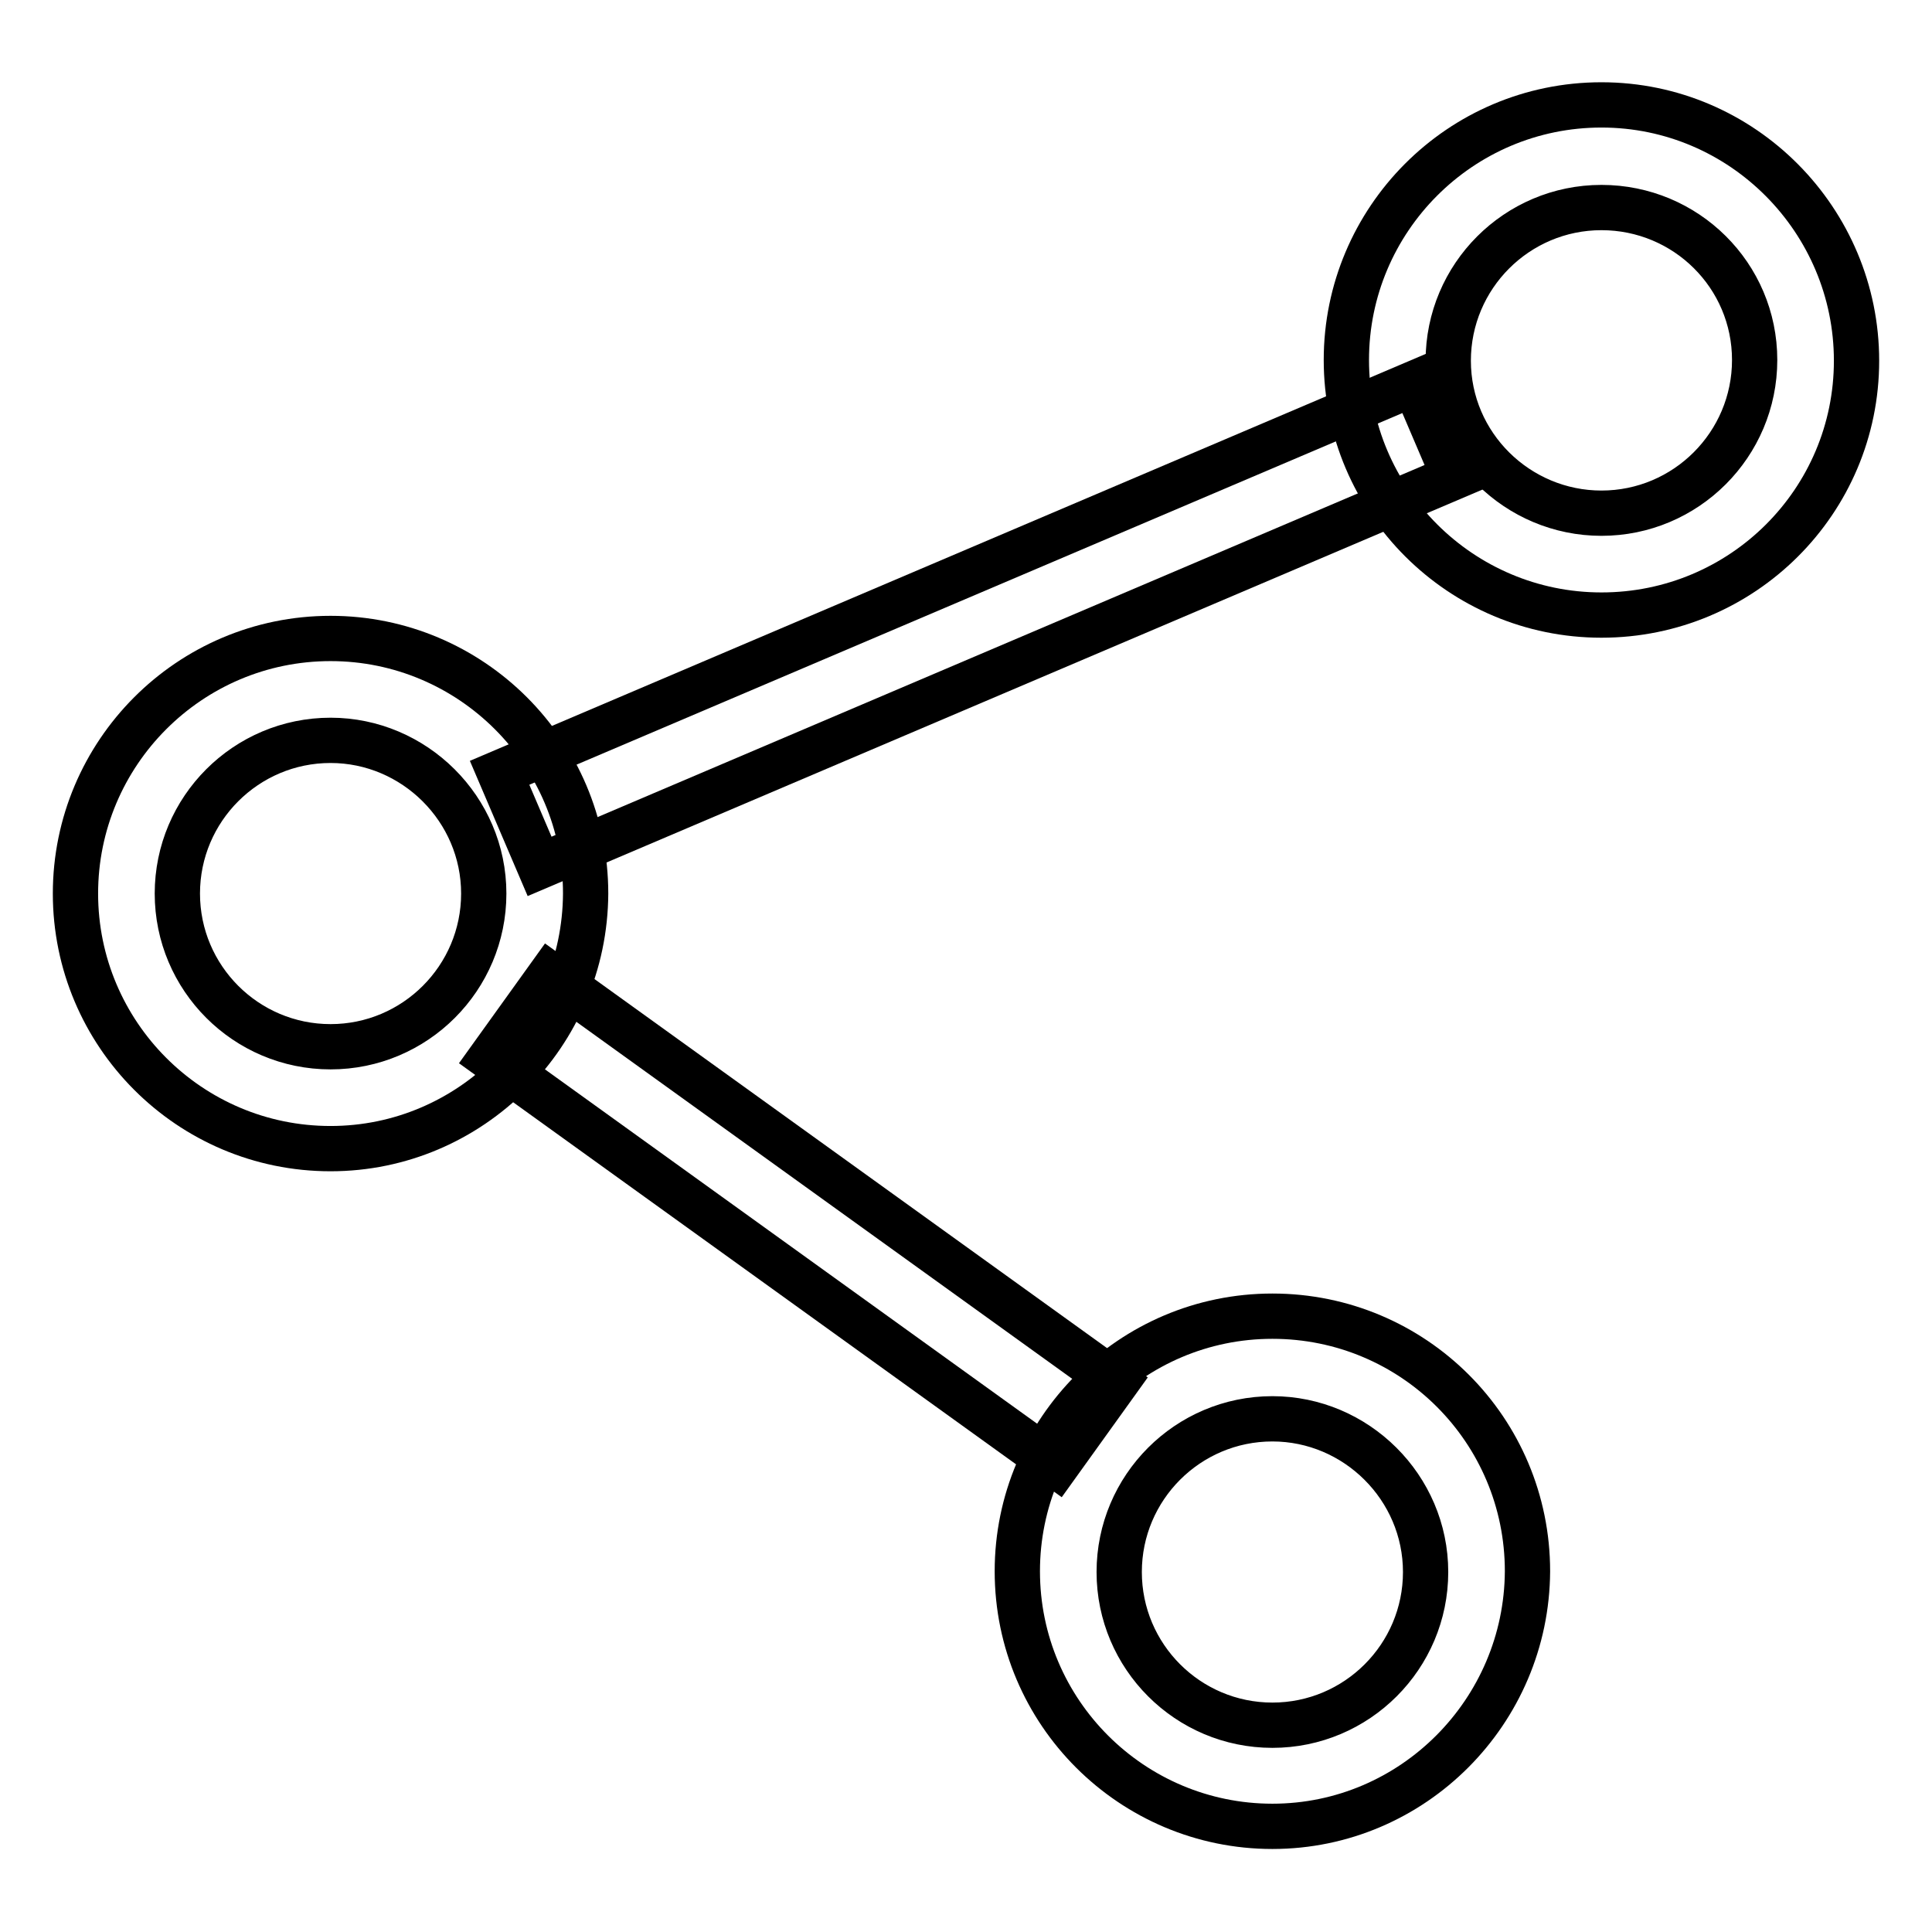 <?xml version="1.0" encoding="utf-8"?>
<!-- Svg Vector Icons : http://www.onlinewebfonts.com/icon -->
<!DOCTYPE svg PUBLIC "-//W3C//DTD SVG 1.1//EN" "http://www.w3.org/Graphics/SVG/1.1/DTD/svg11.dtd">
<svg version="1.1" xmlns="http://www.w3.org/2000/svg" xmlns:xlink="http://www.w3.org/1999/xlink" x="0px" y="0px" viewBox="0 0 256 256" enable-background="new 0 0 256 256" xml:space="preserve">
<g><g><path stroke-width="6" fill-opacity="0" stroke="#000000"  d="M43.8,152.2C25.1,152.2,10,137,10,118.4c0-18.6,15.1-33.8,33.8-33.8c18.6,0,33.8,15.1,33.8,33.8C77.5,137,62.4,152.2,43.8,152.2z M43.8,98.1c-11.2,0-20.3,9.1-20.3,20.3s9.1,20.3,20.3,20.3c11.2,0,20.3-9.1,20.3-20.3S54.9,98.1,43.8,98.1z"/><path stroke-width="6" fill-opacity="0" stroke="#000000"  d="M168.6,242c-18.6,0-33.8-15.1-33.8-33.8c0-18.6,15.1-33.8,33.8-33.8s33.8,15.1,33.8,33.8C202.3,226.8,187.2,242,168.6,242z M168.6,188c-11.2,0-20.3,9.1-20.3,20.3s9.1,20.3,20.3,20.3c11.2,0,20.3-9.1,20.3-20.3S179.7,188,168.6,188z"/><path stroke-width="6" fill-opacity="0" stroke="#000000"  d="M212.2,81.5c-18.6,0-33.8-15.1-33.8-33.8c0-18.6,15.1-33.8,33.8-33.8S246,29.2,246,47.8C246,66.4,230.9,81.5,212.2,81.5z M212.2,27.5c-11.2,0-20.3,9.1-20.3,20.3S201.1,68,212.2,68c11.2,0,20.3-9.1,20.3-20.3S223.4,27.5,212.2,27.5z"/><path stroke-width="6" fill-opacity="0" stroke="#000000"  d="M187.4,50.8l5.3,12.4L71.5,114.8l-5.3-12.4L187.4,50.8L187.4,50.8z"/><path stroke-width="6" fill-opacity="0" stroke="#000000"  d="M140,194.2l-75-54l7.9-11l75,54L140,194.2z"/></g></g>
</svg>